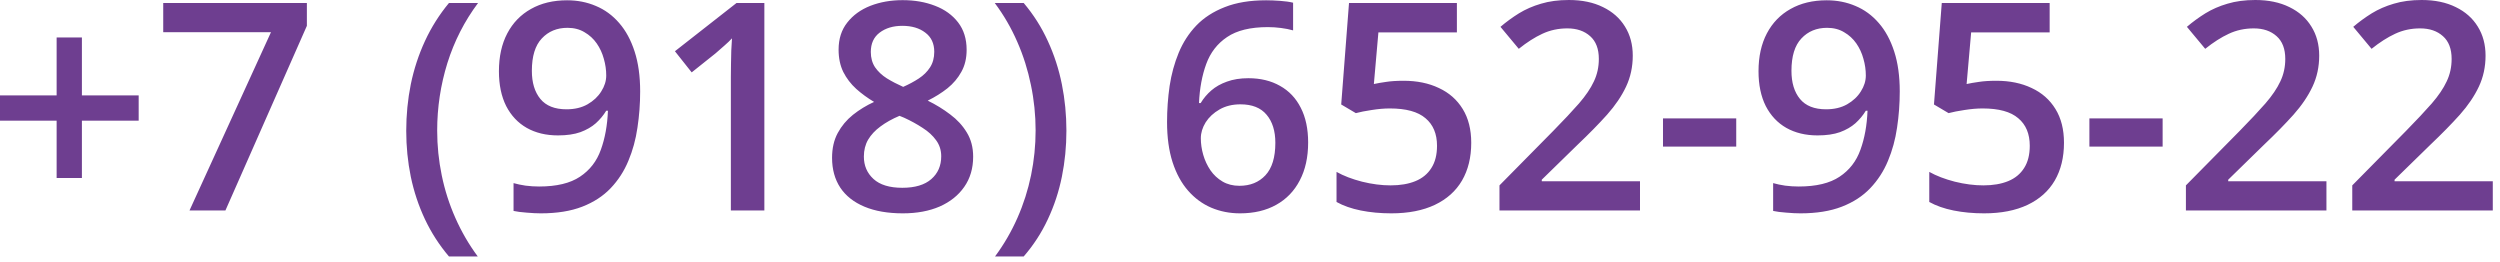 <?xml version="1.0" encoding="UTF-8"?> <svg xmlns="http://www.w3.org/2000/svg" width="172" height="18" viewBox="0 0 172 18" fill="none"><path d="M5.635 6.562H9.541V8.301H5.635V12.246H3.896V8.301H0V6.562H3.896V2.578H5.635V6.562ZM13.037 14.482L18.643 2.217H11.23V0.205H21.113V1.777L15.508 14.482H13.037ZM27.949 9.004C27.949 7.91 28.053 6.842 28.262 5.801C28.477 4.759 28.802 3.766 29.238 2.822C29.674 1.878 30.225 1.006 30.889 0.205H32.891C31.96 1.449 31.256 2.826 30.781 4.336C30.312 5.846 30.078 7.396 30.078 8.984C30.078 10.02 30.182 11.045 30.391 12.06C30.599 13.076 30.912 14.053 31.328 14.99C31.745 15.934 32.259 16.82 32.871 17.646H30.889C30.225 16.865 29.674 16.012 29.238 15.088C28.802 14.163 28.477 13.187 28.262 12.158C28.053 11.13 27.949 10.078 27.949 9.004ZM44.043 6.289C44.043 7.135 43.981 7.965 43.857 8.779C43.74 9.593 43.532 10.355 43.232 11.065C42.94 11.774 42.533 12.402 42.012 12.949C41.497 13.49 40.846 13.913 40.059 14.219C39.271 14.525 38.32 14.678 37.207 14.678C36.927 14.678 36.602 14.662 36.23 14.629C35.866 14.603 35.566 14.564 35.332 14.512V12.598C35.579 12.669 35.856 12.728 36.162 12.773C36.475 12.812 36.784 12.832 37.09 12.832C38.294 12.832 39.232 12.607 39.902 12.158C40.579 11.709 41.058 11.091 41.338 10.303C41.624 9.515 41.787 8.62 41.826 7.617H41.709C41.52 7.93 41.283 8.216 40.996 8.477C40.71 8.73 40.355 8.936 39.932 9.092C39.508 9.242 38.994 9.316 38.389 9.316C37.568 9.316 36.852 9.144 36.24 8.799C35.635 8.454 35.163 7.952 34.824 7.295C34.492 6.631 34.326 5.833 34.326 4.902C34.326 3.893 34.518 3.024 34.902 2.295C35.286 1.566 35.83 1.006 36.533 0.615C37.236 0.218 38.063 0.02 39.014 0.02C39.73 0.02 40.391 0.15 40.996 0.41C41.608 0.664 42.142 1.055 42.598 1.582C43.053 2.103 43.408 2.757 43.662 3.545C43.916 4.326 44.043 5.241 44.043 6.289ZM39.043 1.914C38.32 1.914 37.731 2.158 37.275 2.646C36.82 3.128 36.592 3.87 36.592 4.873C36.592 5.687 36.787 6.331 37.178 6.807C37.568 7.282 38.167 7.52 38.975 7.52C39.535 7.52 40.016 7.406 40.42 7.178C40.83 6.943 41.146 6.647 41.367 6.289C41.595 5.931 41.709 5.566 41.709 5.195C41.709 4.811 41.654 4.427 41.543 4.043C41.439 3.659 41.276 3.307 41.055 2.988C40.833 2.669 40.553 2.412 40.215 2.217C39.883 2.015 39.492 1.914 39.043 1.914ZM52.588 14.482H50.283V5.293C50.283 4.987 50.286 4.681 50.293 4.375C50.3 4.069 50.306 3.77 50.312 3.477C50.325 3.184 50.342 2.904 50.361 2.637C50.225 2.786 50.055 2.949 49.853 3.125C49.658 3.301 49.45 3.483 49.228 3.672L47.588 4.98L46.435 3.525L50.674 0.205H52.588V14.482ZM62.1 0.01C62.926 0.01 63.672 0.14 64.336 0.4C65 0.654 65.527 1.035 65.918 1.543C66.309 2.051 66.504 2.679 66.504 3.428C66.504 4.007 66.383 4.512 66.143 4.941C65.908 5.371 65.589 5.749 65.186 6.074C64.782 6.393 64.329 6.676 63.828 6.924C64.388 7.197 64.902 7.513 65.371 7.871C65.846 8.223 66.227 8.636 66.514 9.111C66.807 9.587 66.953 10.143 66.953 10.781C66.953 11.582 66.748 12.275 66.338 12.861C65.934 13.441 65.371 13.89 64.648 14.209C63.926 14.521 63.083 14.678 62.119 14.678C61.084 14.678 60.202 14.525 59.473 14.219C58.743 13.913 58.19 13.477 57.812 12.91C57.435 12.337 57.246 11.654 57.246 10.859C57.246 10.202 57.376 9.632 57.637 9.15C57.897 8.669 58.245 8.252 58.682 7.9C59.124 7.549 59.609 7.253 60.137 7.012C59.688 6.745 59.277 6.445 58.906 6.113C58.535 5.775 58.239 5.387 58.018 4.951C57.803 4.508 57.695 3.997 57.695 3.418C57.695 2.676 57.894 2.054 58.291 1.553C58.688 1.045 59.219 0.661 59.883 0.4C60.553 0.14 61.292 0.01 62.1 0.01ZM59.434 10.771C59.434 11.396 59.655 11.911 60.098 12.315C60.54 12.718 61.201 12.92 62.08 12.92C62.953 12.92 63.617 12.721 64.072 12.324C64.528 11.927 64.756 11.403 64.756 10.752C64.756 10.335 64.639 9.967 64.404 9.648C64.176 9.329 63.867 9.046 63.477 8.799C63.092 8.545 62.666 8.311 62.197 8.096L61.885 7.969C61.377 8.184 60.941 8.428 60.576 8.701C60.212 8.968 59.928 9.271 59.727 9.609C59.531 9.948 59.434 10.335 59.434 10.771ZM62.08 1.777C61.449 1.777 60.928 1.934 60.518 2.246C60.114 2.552 59.912 2.995 59.912 3.574C59.912 3.984 60.01 4.336 60.205 4.629C60.407 4.922 60.677 5.176 61.016 5.391C61.354 5.599 61.728 5.794 62.139 5.977C62.536 5.801 62.894 5.609 63.213 5.4C63.538 5.186 63.796 4.932 63.984 4.639C64.18 4.339 64.277 3.981 64.277 3.564C64.277 2.992 64.072 2.552 63.662 2.246C63.258 1.934 62.731 1.777 62.08 1.777ZM73.369 8.994C73.369 10.075 73.265 11.13 73.057 12.158C72.848 13.187 72.526 14.163 72.09 15.088C71.66 16.012 71.107 16.865 70.43 17.646H68.457C69.069 16.82 69.583 15.934 70 14.99C70.417 14.046 70.729 13.066 70.938 12.051C71.146 11.035 71.25 10.01 71.25 8.975C71.25 7.92 71.143 6.878 70.928 5.85C70.719 4.821 70.407 3.831 69.99 2.881C69.574 1.924 69.056 1.032 68.438 0.205H70.43C71.107 1.006 71.66 1.878 72.09 2.822C72.526 3.766 72.848 4.759 73.057 5.801C73.265 6.836 73.369 7.9 73.369 8.994ZM80.293 8.398C80.293 7.559 80.352 6.732 80.469 5.918C80.592 5.104 80.801 4.342 81.094 3.633C81.387 2.923 81.79 2.298 82.305 1.758C82.826 1.217 83.48 0.794 84.268 0.488C85.055 0.176 86.003 0.02 87.109 0.02C87.396 0.02 87.718 0.033 88.076 0.059C88.434 0.085 88.731 0.127 88.965 0.186V2.09C88.711 2.018 88.431 1.963 88.125 1.924C87.826 1.885 87.526 1.865 87.227 1.865C86.029 1.865 85.094 2.093 84.424 2.549C83.753 2.998 83.275 3.617 82.988 4.404C82.702 5.186 82.536 6.081 82.49 7.09H82.607C82.803 6.764 83.047 6.475 83.34 6.221C83.633 5.967 83.991 5.765 84.414 5.615C84.837 5.459 85.329 5.381 85.889 5.381C86.722 5.381 87.448 5.557 88.066 5.908C88.685 6.253 89.16 6.755 89.492 7.412C89.831 8.07 90 8.867 90 9.805C90 10.814 89.808 11.683 89.424 12.412C89.046 13.141 88.506 13.701 87.803 14.092C87.106 14.482 86.276 14.678 85.312 14.678C84.603 14.678 83.942 14.547 83.33 14.287C82.725 14.027 82.194 13.636 81.738 13.115C81.283 12.594 80.928 11.943 80.674 11.162C80.42 10.374 80.293 9.453 80.293 8.398ZM85.273 12.783C86.016 12.783 86.611 12.542 87.061 12.06C87.516 11.572 87.744 10.827 87.744 9.824C87.744 9.01 87.542 8.366 87.139 7.891C86.742 7.415 86.143 7.178 85.342 7.178C84.795 7.178 84.316 7.295 83.906 7.529C83.496 7.764 83.177 8.06 82.949 8.418C82.728 8.776 82.617 9.141 82.617 9.512C82.617 9.889 82.672 10.27 82.783 10.654C82.894 11.038 83.06 11.393 83.281 11.719C83.503 12.038 83.779 12.295 84.111 12.49C84.443 12.685 84.831 12.783 85.273 12.783ZM96.572 5.557C97.49 5.557 98.297 5.723 98.994 6.055C99.697 6.38 100.244 6.862 100.635 7.5C101.025 8.132 101.221 8.906 101.221 9.824C101.221 10.827 101.009 11.693 100.586 12.422C100.163 13.145 99.541 13.701 98.721 14.092C97.9 14.482 96.901 14.678 95.723 14.678C94.974 14.678 94.274 14.613 93.623 14.482C92.978 14.352 92.422 14.157 91.953 13.896V11.826C92.441 12.1 93.027 12.324 93.711 12.5C94.394 12.669 95.049 12.754 95.674 12.754C96.338 12.754 96.908 12.656 97.383 12.461C97.858 12.266 98.223 11.966 98.477 11.562C98.737 11.159 98.867 10.648 98.867 10.029C98.867 9.209 98.603 8.577 98.076 8.135C97.555 7.686 96.738 7.461 95.625 7.461C95.234 7.461 94.818 7.497 94.375 7.568C93.939 7.633 93.574 7.705 93.281 7.783L92.275 7.188L92.812 0.205H100.234V2.227H94.834L94.522 5.781C94.756 5.729 95.036 5.68 95.361 5.635C95.687 5.583 96.091 5.557 96.572 5.557ZM112.832 14.482H103.164V12.754L106.865 9.004C107.581 8.275 108.171 7.646 108.633 7.119C109.095 6.585 109.437 6.081 109.658 5.605C109.886 5.13 110 4.613 110 4.053C110 3.363 109.801 2.842 109.404 2.49C109.007 2.132 108.483 1.953 107.832 1.953C107.214 1.953 106.641 2.077 106.113 2.324C105.592 2.565 105.052 2.91 104.492 3.359L103.232 1.846C103.63 1.507 104.053 1.198 104.502 0.918C104.958 0.638 105.465 0.417 106.025 0.254C106.585 0.085 107.223 0 107.939 0C108.844 0 109.626 0.163 110.283 0.488C110.941 0.807 111.445 1.253 111.797 1.826C112.155 2.399 112.334 3.066 112.334 3.828C112.334 4.596 112.181 5.306 111.875 5.957C111.569 6.608 111.133 7.253 110.566 7.891C110 8.522 109.326 9.209 108.545 9.951L106.074 12.363V12.471H112.832V14.482ZM114.414 10.088V8.145H119.453V10.088H114.414ZM130.703 6.289C130.703 7.135 130.641 7.965 130.518 8.779C130.4 9.593 130.192 10.355 129.893 11.065C129.6 11.774 129.193 12.402 128.672 12.949C128.158 13.49 127.507 13.913 126.719 14.219C125.931 14.525 124.98 14.678 123.867 14.678C123.587 14.678 123.262 14.662 122.891 14.629C122.526 14.603 122.227 14.564 121.992 14.512V12.598C122.24 12.669 122.516 12.728 122.822 12.773C123.135 12.812 123.444 12.832 123.75 12.832C124.954 12.832 125.892 12.607 126.562 12.158C127.24 11.709 127.718 11.091 127.998 10.303C128.285 9.515 128.447 8.62 128.486 7.617H128.369C128.18 7.93 127.943 8.216 127.656 8.477C127.37 8.73 127.015 8.936 126.592 9.092C126.169 9.242 125.654 9.316 125.049 9.316C124.229 9.316 123.512 9.144 122.9 8.799C122.295 8.454 121.823 7.952 121.484 7.295C121.152 6.631 120.986 5.833 120.986 4.902C120.986 3.893 121.178 3.024 121.562 2.295C121.947 1.566 122.49 1.006 123.193 0.615C123.896 0.218 124.723 0.02 125.674 0.02C126.39 0.02 127.051 0.15 127.656 0.41C128.268 0.664 128.802 1.055 129.258 1.582C129.714 2.103 130.068 2.757 130.322 3.545C130.576 4.326 130.703 5.241 130.703 6.289ZM125.703 1.914C124.98 1.914 124.391 2.158 123.936 2.646C123.48 3.128 123.252 3.87 123.252 4.873C123.252 5.687 123.447 6.331 123.838 6.807C124.229 7.282 124.827 7.52 125.635 7.52C126.195 7.52 126.676 7.406 127.08 7.178C127.49 6.943 127.806 6.647 128.027 6.289C128.255 5.931 128.369 5.566 128.369 5.195C128.369 4.811 128.314 4.427 128.203 4.043C128.099 3.659 127.936 3.307 127.715 2.988C127.493 2.669 127.214 2.412 126.875 2.217C126.543 2.015 126.152 1.914 125.703 1.914ZM137.354 5.557C138.271 5.557 139.079 5.723 139.775 6.055C140.479 6.38 141.025 6.862 141.416 7.5C141.807 8.132 142.002 8.906 142.002 9.824C142.002 10.827 141.79 11.693 141.367 12.422C140.944 13.145 140.322 13.701 139.502 14.092C138.682 14.482 137.682 14.678 136.504 14.678C135.755 14.678 135.055 14.613 134.404 14.482C133.76 14.352 133.203 14.157 132.734 13.896V11.826C133.223 12.1 133.809 12.324 134.492 12.5C135.176 12.669 135.83 12.754 136.455 12.754C137.119 12.754 137.689 12.656 138.164 12.461C138.639 12.266 139.004 11.966 139.258 11.562C139.518 11.159 139.648 10.648 139.648 10.029C139.648 9.209 139.385 8.577 138.857 8.135C138.337 7.686 137.52 7.461 136.406 7.461C136.016 7.461 135.599 7.497 135.156 7.568C134.72 7.633 134.355 7.705 134.062 7.783L133.057 7.188L133.594 0.205H141.016V2.227H135.615L135.303 5.781C135.537 5.729 135.817 5.68 136.143 5.635C136.468 5.583 136.872 5.557 137.354 5.557ZM143.75 10.088V8.145H148.789V10.088H143.75ZM160.059 14.482H150.391V12.754L154.092 9.004C154.808 8.275 155.397 7.646 155.859 7.119C156.322 6.585 156.663 6.081 156.885 5.605C157.113 5.13 157.227 4.613 157.227 4.053C157.227 3.363 157.028 2.842 156.631 2.49C156.234 2.132 155.71 1.953 155.059 1.953C154.44 1.953 153.867 2.077 153.34 2.324C152.819 2.565 152.279 2.91 151.719 3.359L150.459 1.846C150.856 1.507 151.279 1.198 151.729 0.918C152.184 0.638 152.692 0.417 153.252 0.254C153.812 0.085 154.45 0 155.166 0C156.071 0 156.852 0.163 157.51 0.488C158.167 0.807 158.672 1.253 159.023 1.826C159.382 2.399 159.561 3.066 159.561 3.828C159.561 4.596 159.408 5.306 159.102 5.957C158.796 6.608 158.359 7.253 157.793 7.891C157.227 8.522 156.553 9.209 155.771 9.951L153.301 12.363V12.471H160.059V14.482ZM171.504 14.482H161.836V12.754L165.537 9.004C166.253 8.275 166.842 7.646 167.305 7.119C167.767 6.585 168.109 6.081 168.33 5.605C168.558 5.13 168.672 4.613 168.672 4.053C168.672 3.363 168.473 2.842 168.076 2.49C167.679 2.132 167.155 1.953 166.504 1.953C165.885 1.953 165.312 2.077 164.785 2.324C164.264 2.565 163.724 2.91 163.164 3.359L161.904 1.846C162.301 1.507 162.725 1.198 163.174 0.918C163.63 0.638 164.137 0.417 164.697 0.254C165.257 0.085 165.895 0 166.611 0C167.516 0 168.298 0.163 168.955 0.488C169.613 0.807 170.117 1.253 170.469 1.826C170.827 2.399 171.006 3.066 171.006 3.828C171.006 4.596 170.853 5.306 170.547 5.957C170.241 6.608 169.805 7.253 169.238 7.891C168.672 8.522 167.998 9.209 167.217 9.951L164.746 12.363V12.471H171.504V14.482Z" fill="#6E3E90"></path></svg> 